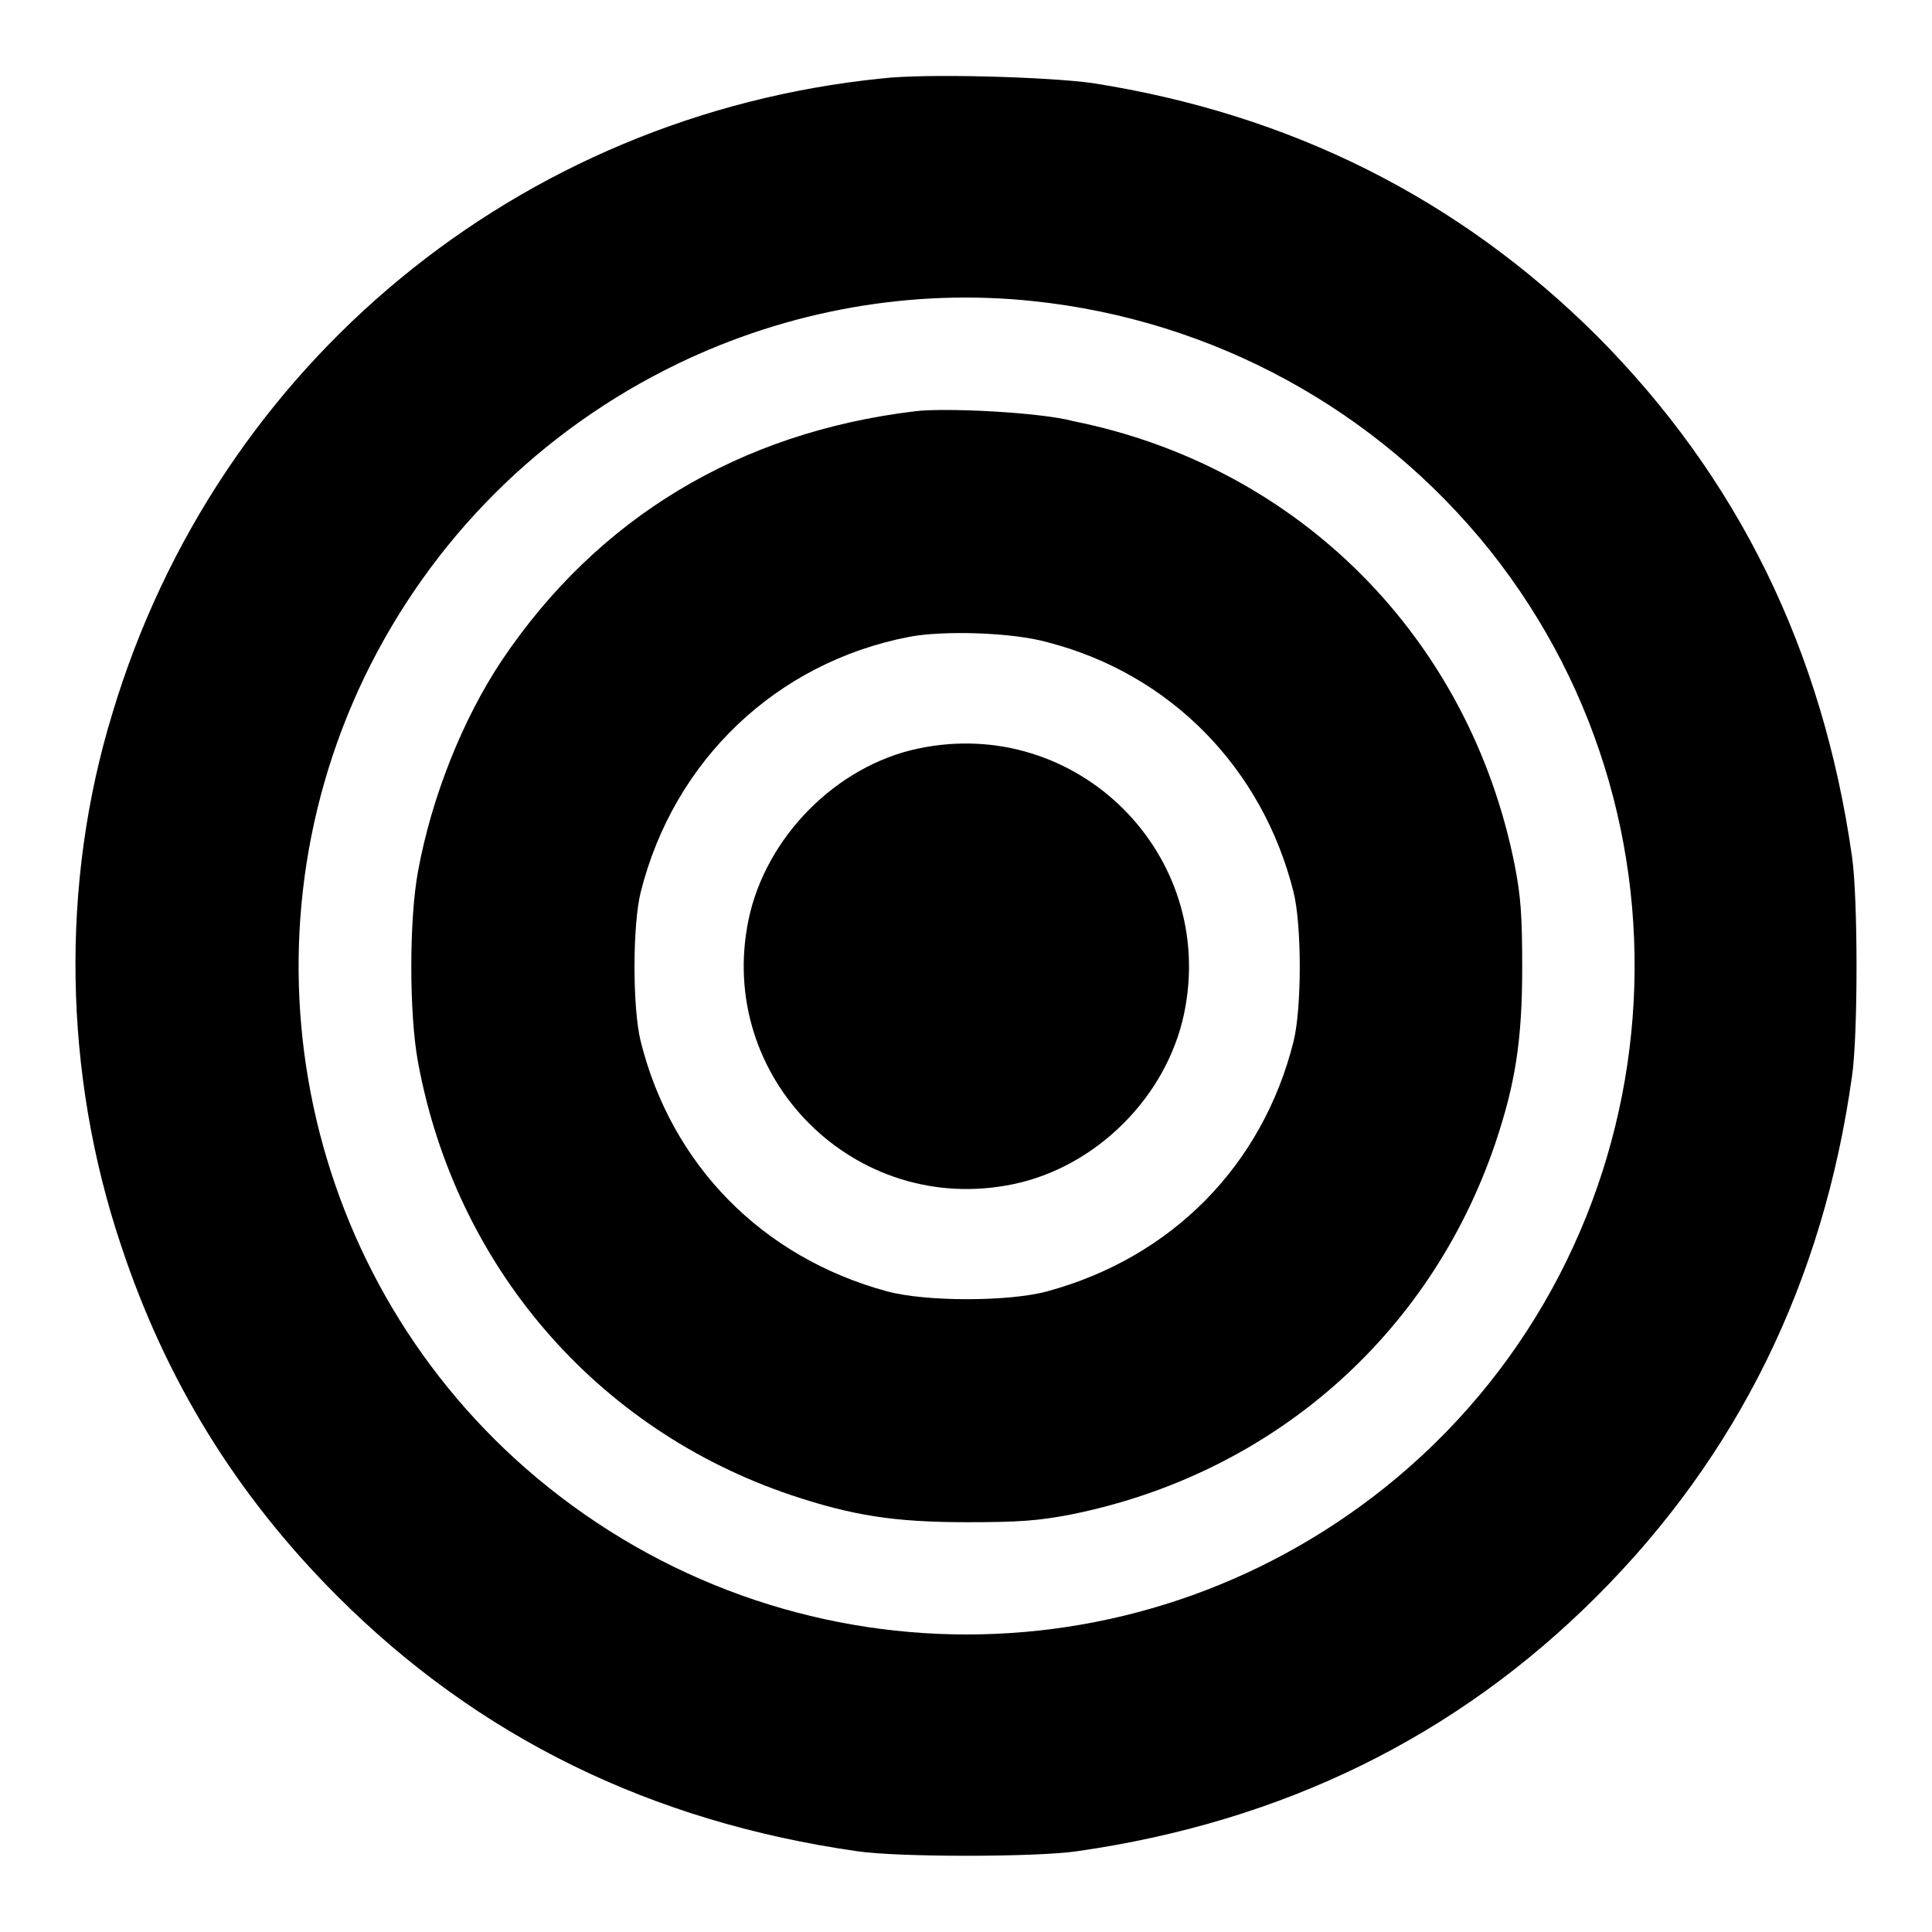 <?xml version="1.0" encoding="utf-8"?>
<!-- Svg Vector Icons : http://www.onlinewebfonts.com/icon -->
<!DOCTYPE svg PUBLIC "-//W3C//DTD SVG 1.1//EN" "http://www.w3.org/Graphics/SVG/1.1/DTD/svg11.dtd">
<svg version="1.1" xmlns="http://www.w3.org/2000/svg" xmlns:xlink="http://www.w3.org/1999/xlink" x="0px" y="0px" viewBox="0 0 256 256" enable-background="new 0 0 256 256" xml:space="preserve">
<g><g><g><path fill="#000000" d="M116.8,10.4c-48.1,4.9-88,37.8-101.9,84.1C8,117,8.4,142.2,16,164.9c5.9,17.9,15.3,33.2,28.7,46.6c18.7,18.7,41.6,29.9,68.9,33.8c5.4,0.8,23.6,0.8,29.1,0c27.3-3.9,50.3-15.2,68.9-33.8c18.6-18.6,30-41.6,33.8-68.9c0.8-5.4,0.8-23.6,0-29.1c-3.9-27.4-15.1-50.2-33.8-69C193.3,26.3,171,15.1,144.7,11C138.9,10.2,122.7,9.7,116.8,10.4z M136.9,39.9c23.9,2.5,45.6,14.4,60.5,33c29.8,37.4,24.3,92.2-12.3,122.9c-33.1,27.7-80.9,27.7-114,0c-30.9-25.9-40.3-69.7-22.8-106.1C57.1,71.5,71.6,57,89.8,48.2C104.5,41.1,120.9,38.2,136.9,39.9z"/><path fill="#000000" d="M121.2,54.5c-23.2,2.8-42,14.1-54.7,33c-5.2,7.8-9.3,18.1-11.1,27.9c-1.2,6.4-1.2,19,0,25.4c5,27,23.6,48.6,49.4,57.3c8.1,2.7,13.6,3.6,23.3,3.6c7,0,9.5-0.2,13.7-1c26.6-5.3,47.6-23.6,56.3-49.1c2.7-8,3.6-13.8,3.6-23.4c0-7-0.2-9.5-1-13.6c-6-30.1-28.6-52.8-58.5-58.8C137.7,54.6,125,54,121.2,54.5z M138.8,85.1c16.3,4.2,28.5,16.7,32.6,33.1c1.1,4.4,1.1,15.4,0,19.8c-4.1,16.4-16.1,28.6-32.6,33.1c-5.1,1.4-16.2,1.4-21.3,0c-16.5-4.5-28.5-16.7-32.6-33.1c-1.1-4.4-1.1-15.4,0-19.8c4.4-17.5,18-30.4,35.5-33.8C125,83.5,134.2,83.8,138.8,85.1z"/><path fill="#000000" d="M121.6,99.2c-10.8,2.3-20.1,11.7-22.4,22.6c-4.4,21,14.1,39.5,35.1,35.1c11-2.3,20.3-11.6,22.6-22.6C161.3,113.2,142.7,94.7,121.6,99.2z"/></g></g></g>
</svg>